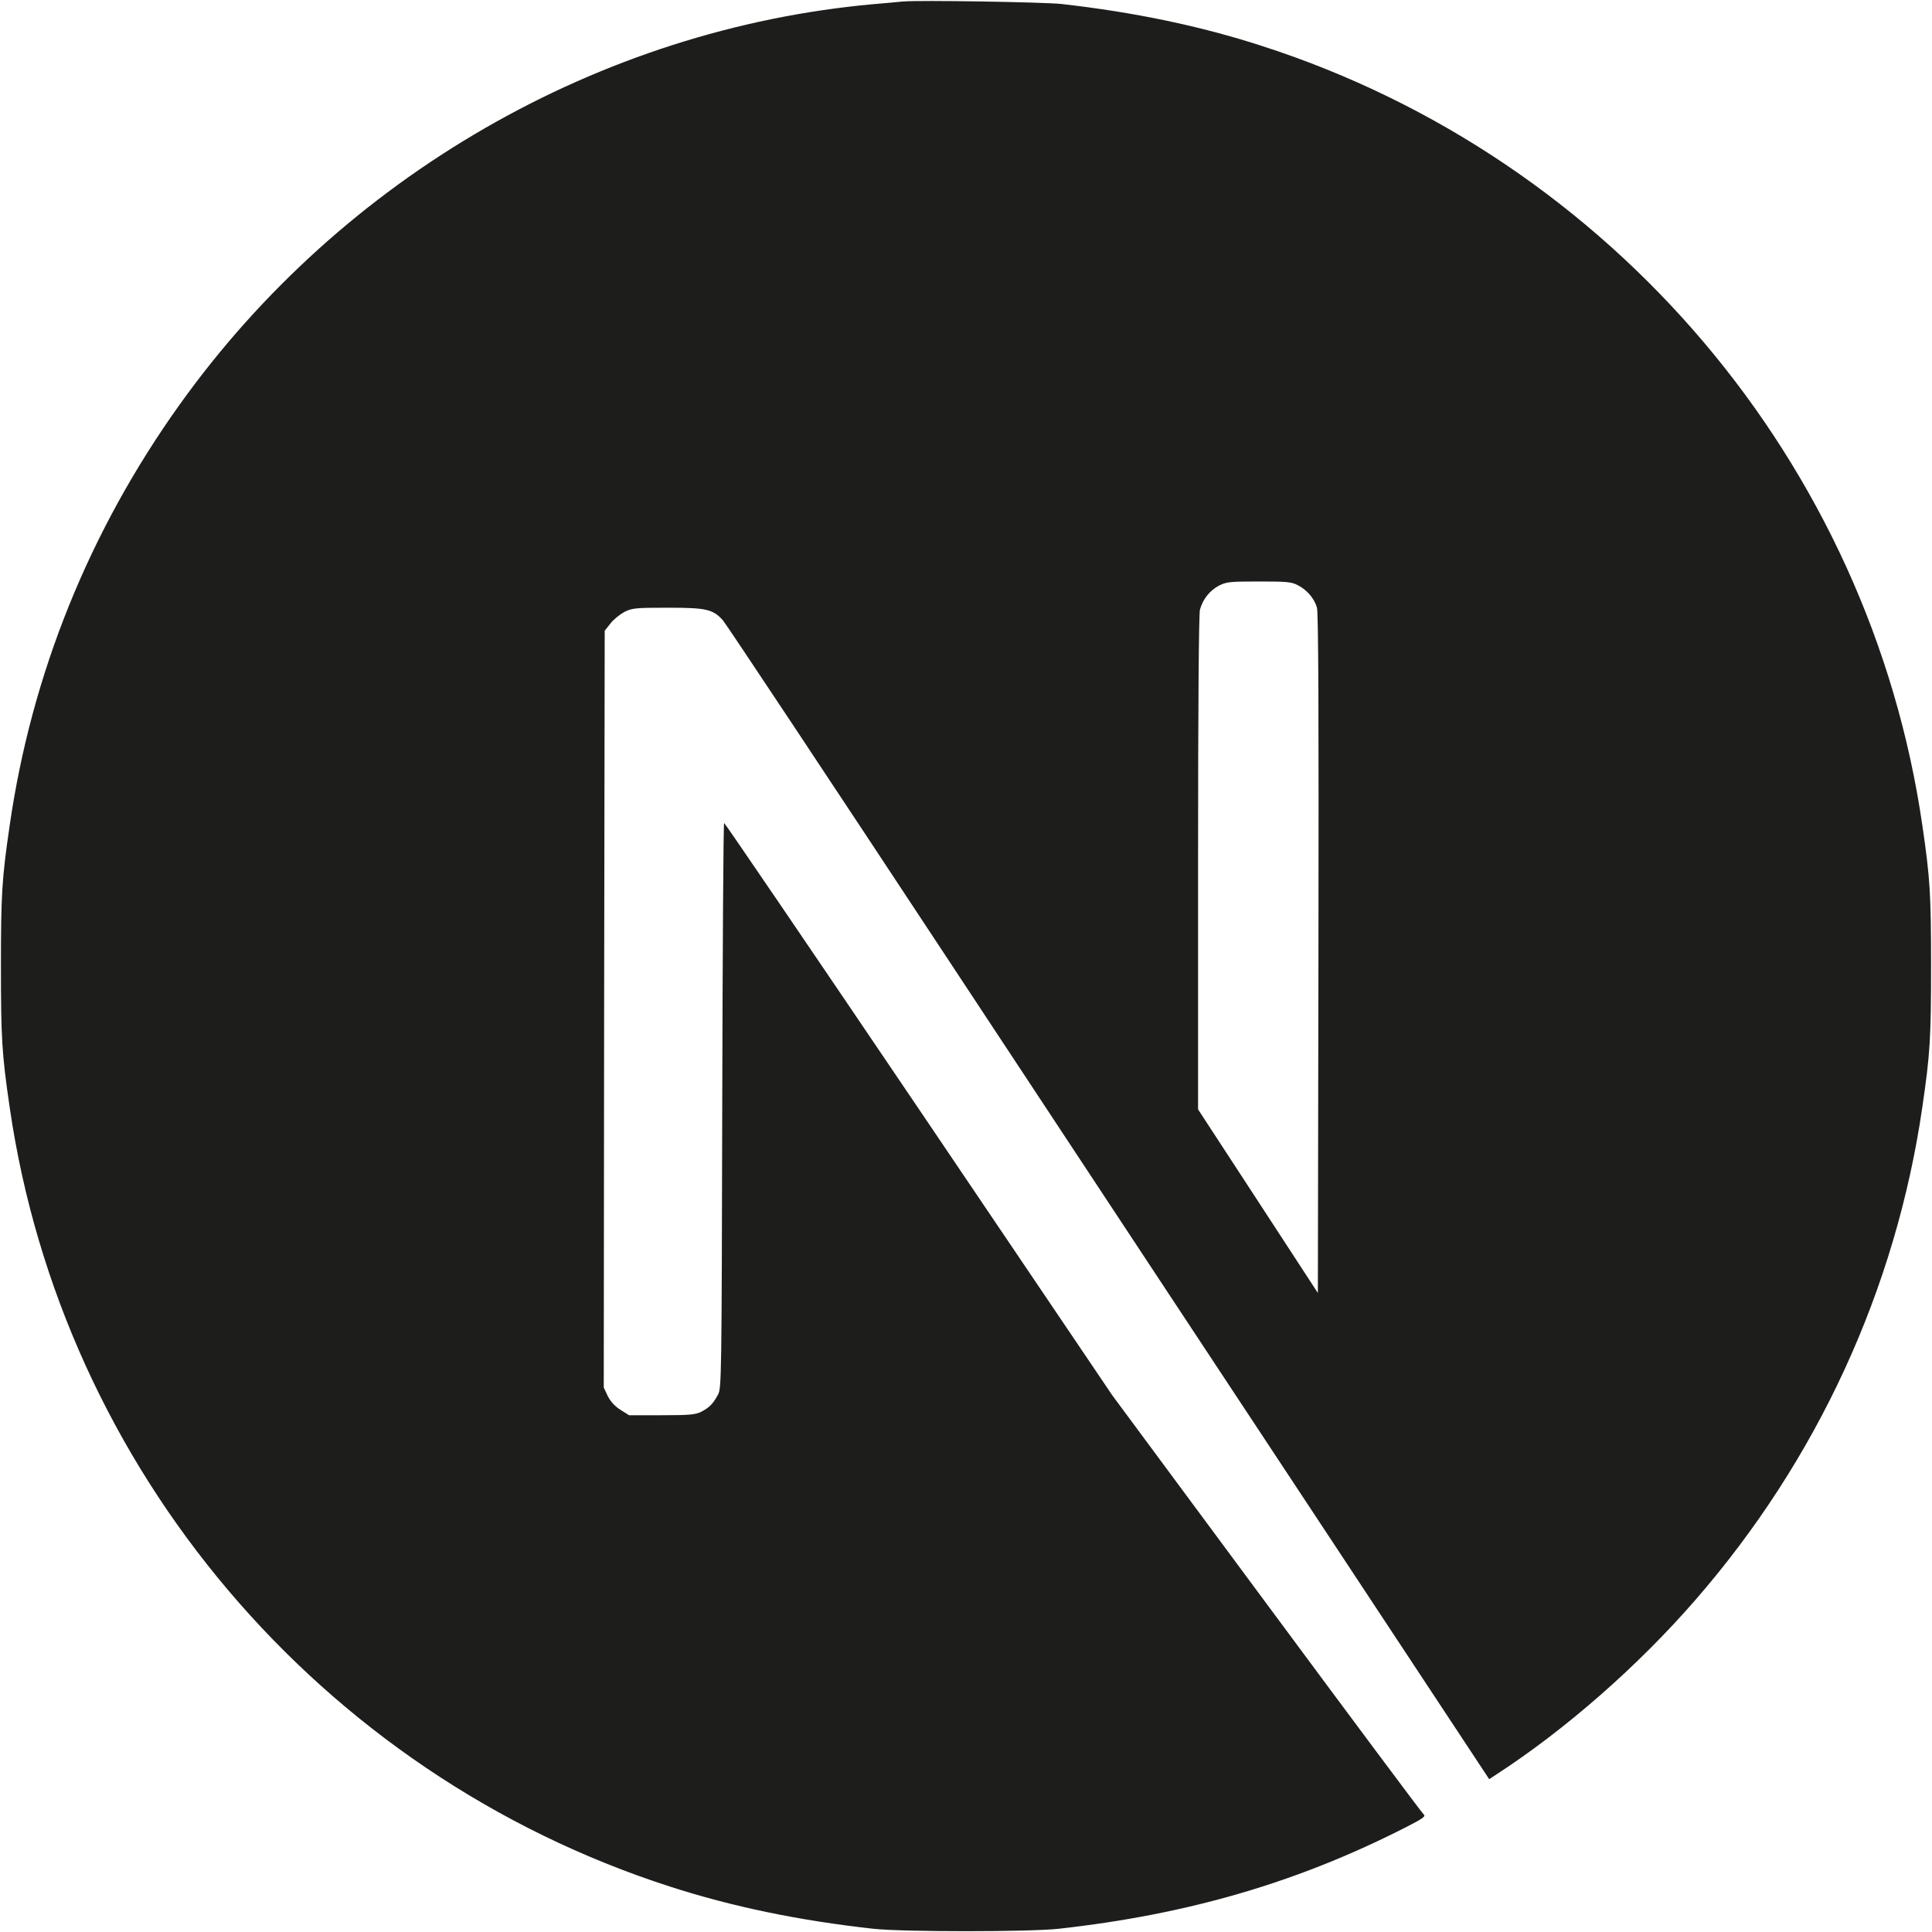 <?xml version="1.0" encoding="UTF-8"?>
<svg id="Logo" xmlns="http://www.w3.org/2000/svg" version="1.1" viewBox="0 0 1024 1024">
  <!-- Generator: Adobe Illustrator 29.8.1, SVG Export Plug-In . SVG Version: 2.1.1 Build 2)  -->
  <defs>
    <style>
      .st0 {
        fill: #1d1d1b;
      }
    </style>
  </defs>
  <path id="NextJs" class="st0" d="M478.5.8c-2.2.2-9.2.9-15.5,1.4C317.7,15.3,181.6,93.7,95.4,214.2,47.4,281.2,16.7,357.2,5.1,437.7,1,465.8.5,474.1.5,512.2s.5,46.4,4.6,74.5c27.8,192,164.5,353.4,349.9,413.2,33.2,10.7,68.2,18,108,22.4,15.5,1.7,82.5,1.7,98,0,68.7-7.6,126.9-24.6,184.3-53.9,8.8-4.5,10.5-5.7,9.3-6.7-.8-.6-38.3-50.9-83.3-111.7l-81.8-110.5-102.5-151.7c-56.4-83.4-102.8-151.6-103.2-151.6-.4-.1-.8,67.3-1,149.6-.3,144.1-.4,149.9-2.2,153.3-2.6,4.9-4.6,6.9-8.8,9.1-3.2,1.6-6,1.9-21.1,1.9h-17.3l-4.6-2.9c-3-1.9-5.2-4.4-6.7-7.3l-2.1-4.5.2-200.5.3-200.6,3.1-3.9c1.6-2.1,5-4.8,7.4-6.1,4.1-2,5.7-2.2,23-2.2,20.4,0,23.8.8,29.1,6.6,1.5,1.6,57,85.2,123.4,185.9s157.2,238.2,201.8,305.7l81,122.7,4.1-2.7c36.3-23.6,74.7-57.2,105.1-92.2,64.7-74.3,106.4-164.9,120.4-261.5,4.1-28.1,4.6-36.4,4.6-74.5s-.5-46.4-4.6-74.5c-27.8-192-164.5-353.4-349.9-413.2-32.7-10.6-67.5-17.9-106.5-22.3-9.6-1-75.7-2.1-84-1.3h0ZM687.9,310.2c4.8,2.4,8.7,7,10.1,11.8.8,2.6,1,58.2.8,183.5l-.3,179.8-31.7-48.6-31.8-48.7v-130.6c0-84.5.4-132,1-134.3,1.6-5.6,5.1-10,9.9-12.6,4.1-2.1,5.6-2.3,21.3-2.3,14.8,0,17.4.2,20.7,2h0Z"/>
</svg>
